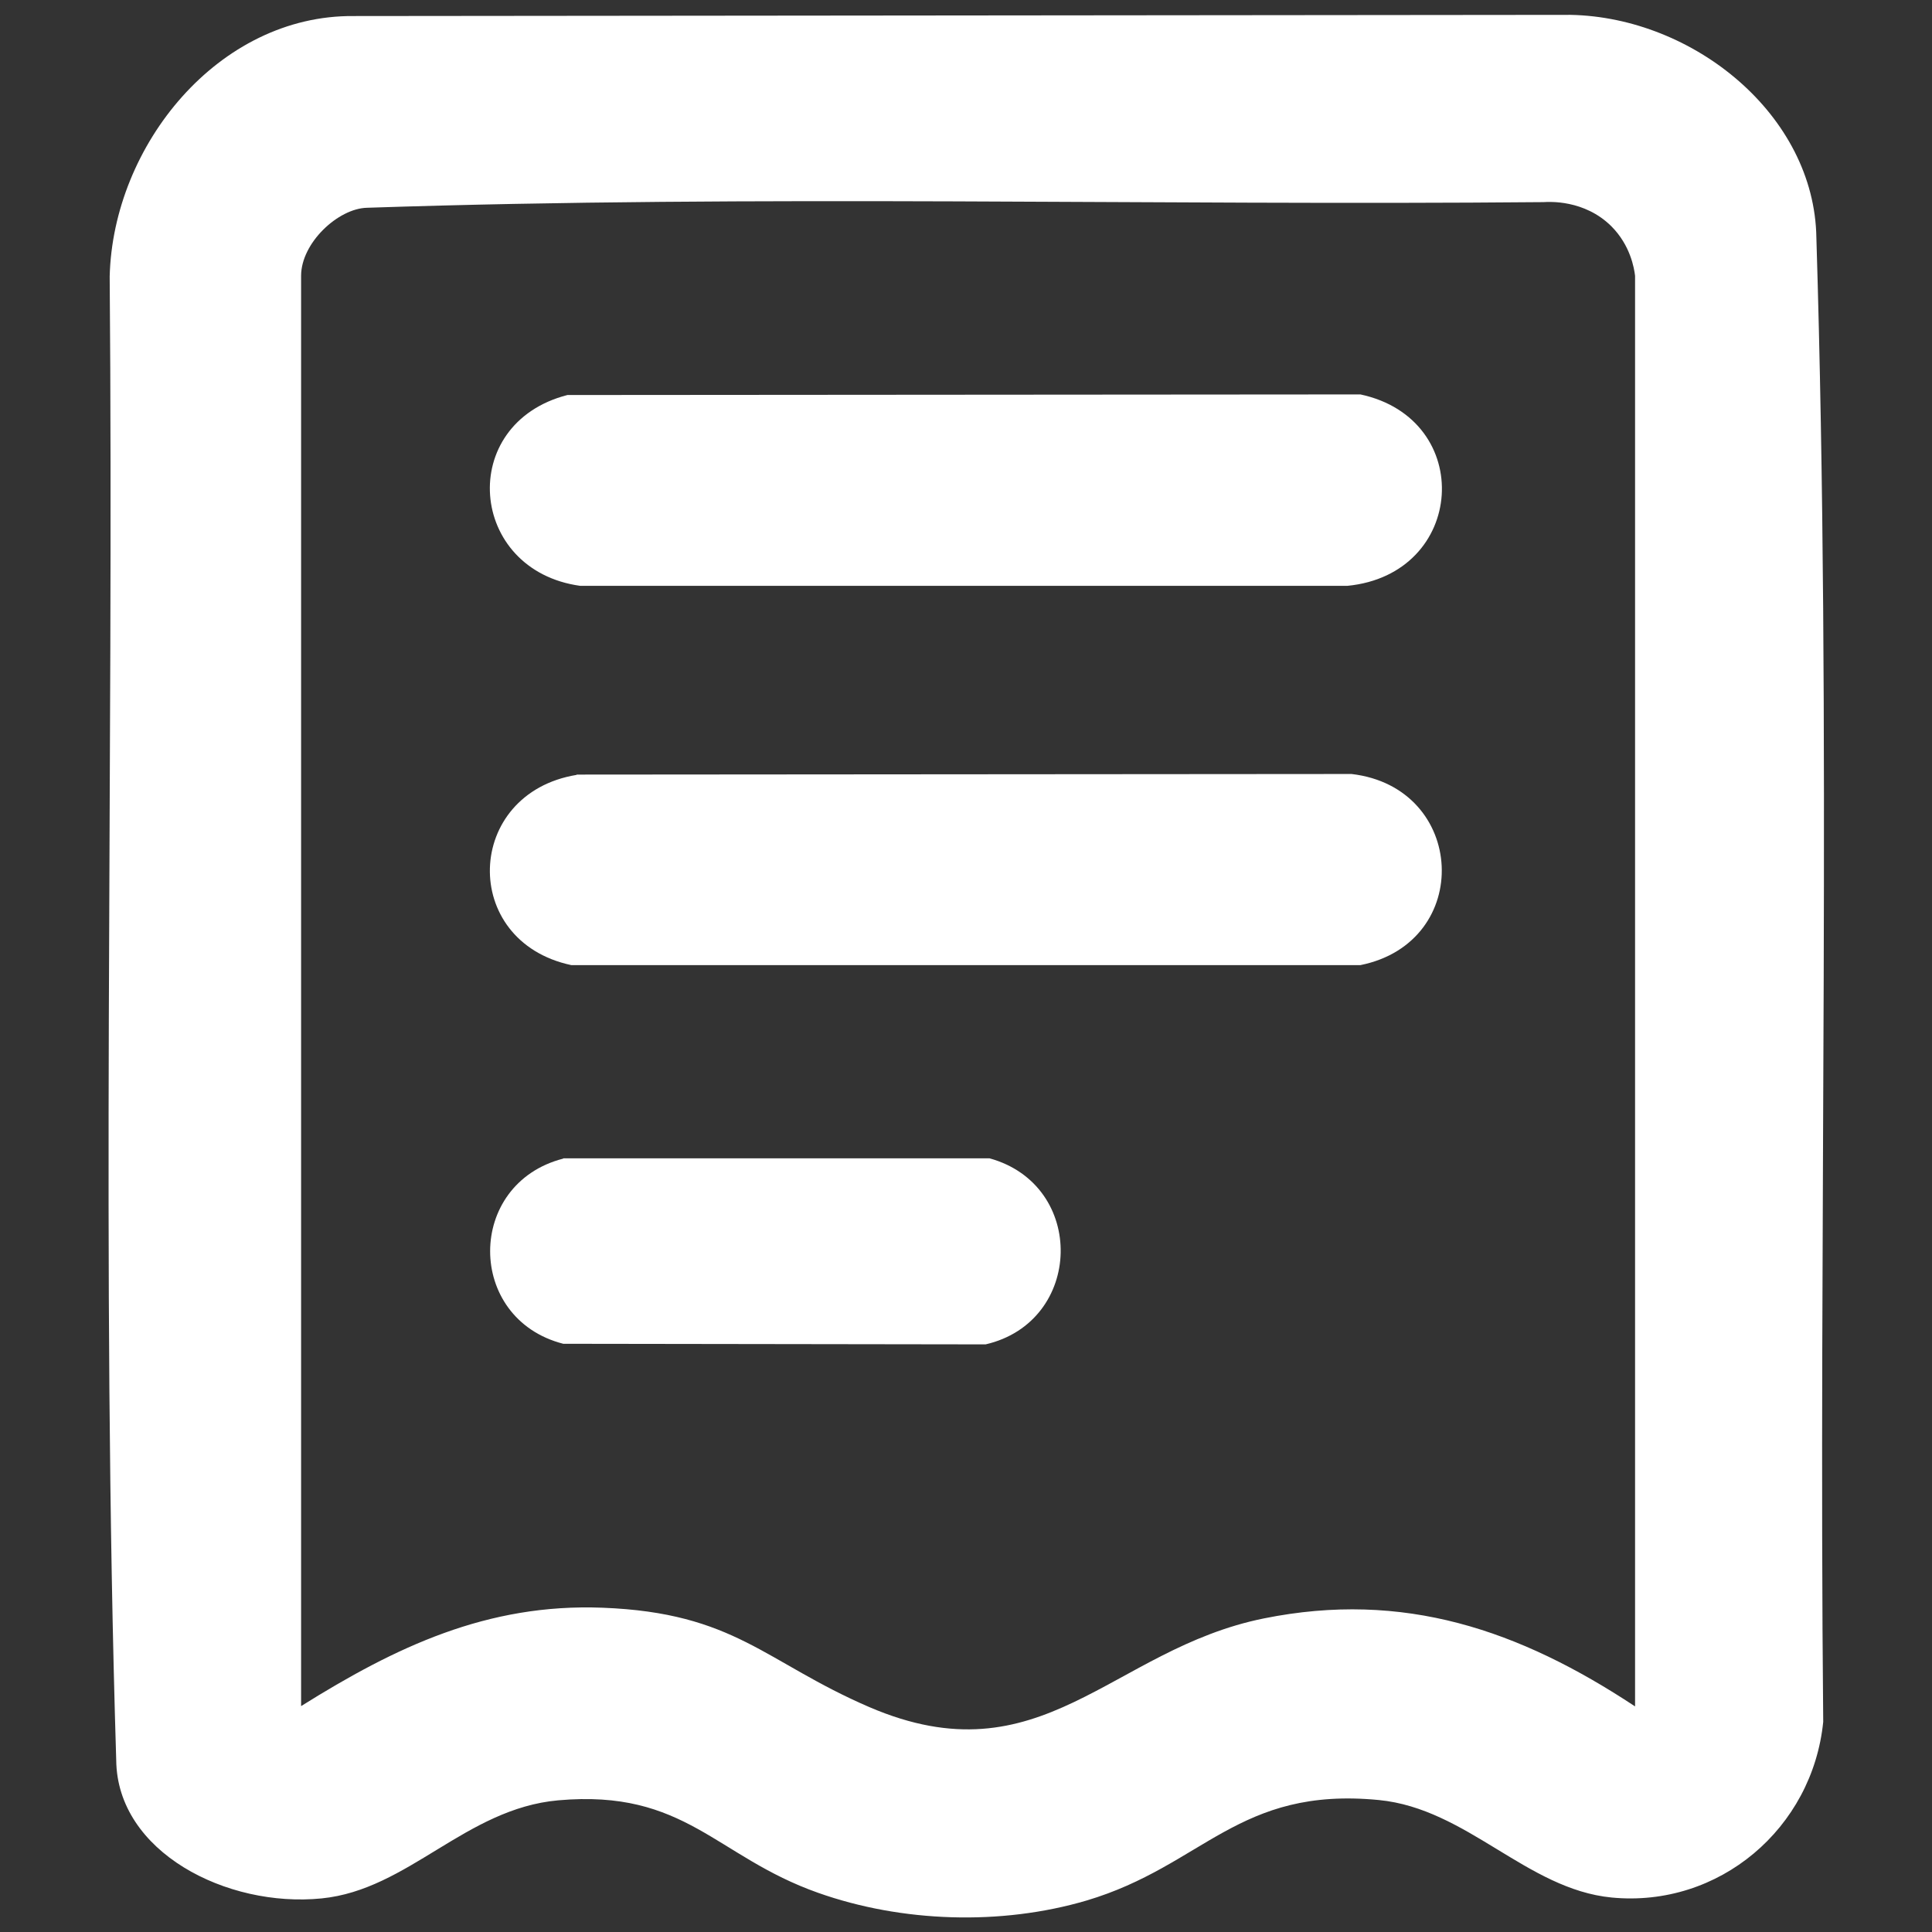 <?xml version="1.0" encoding="UTF-8"?>
<svg id="Layer_1" data-name="Layer 1" xmlns="http://www.w3.org/2000/svg" viewBox="0 0 65 65">
  <rect x="0" y="0" width="65" height="65" fill="#333333" stroke="none"/>
  <defs>
    <style>
      .cls-1 {
        fill: #fff;
      }
    </style>
  </defs>
  <path class="cls-1" d="M11.9.54l40.94-.04c4.14.08,8.21,3.37,8.27,7.5.51,16.6.07,33.3.23,49.93-.36,3.58-3.5,6.26-7.12,5.91-2.86-.28-4.86-2.99-7.83-3.28-4.74-.46-5.9,2.21-9.83,3.38-2.88.85-6.22.74-9.04-.26-3.45-1.22-4.46-3.49-8.74-3.11-3.12.28-5.04,3.01-7.96,3.3-3.19.32-6.88-1.56-6.91-4.65-.51-16.59-.08-33.29-.22-49.92C3.8,4.89,7.35.5,11.9.54ZM51.94,6.8c-13.19.12-26.44-.25-39.59.19-.97.02-2.22,1.18-2.22,2.29v48.12c3.18-1.99,6.26-3.46,10.14-3.31,4.46.17,5.45,1.82,8.97,3.34,5.81,2.5,8.13-1.94,13.28-2.98,4.71-.95,8.6.39,12.49,2.96V9.28c-.03-.26-.16-1.03-.8-1.67-.91-.9-2.1-.82-2.28-.81Z"/>
  <path class="cls-1" d="M19.4,26.06l26.07-.02c3.87.45,4.12,5.66.3,6.43h-26.55c-3.76-.8-3.6-5.78.18-6.4Z"/>
  <path class="cls-1" d="M19.1,13.29l26.67-.02c3.88.83,3.56,6.05-.44,6.44h-25.81c-3.77-.52-4.17-5.46-.43-6.42Z"/>
  <path class="cls-1" d="M18.95,38.97h14.34c3.27.9,3.16,5.5-.13,6.26l-14.21-.02c-3.28-.84-3.28-5.39,0-6.23Z"/>
</svg>